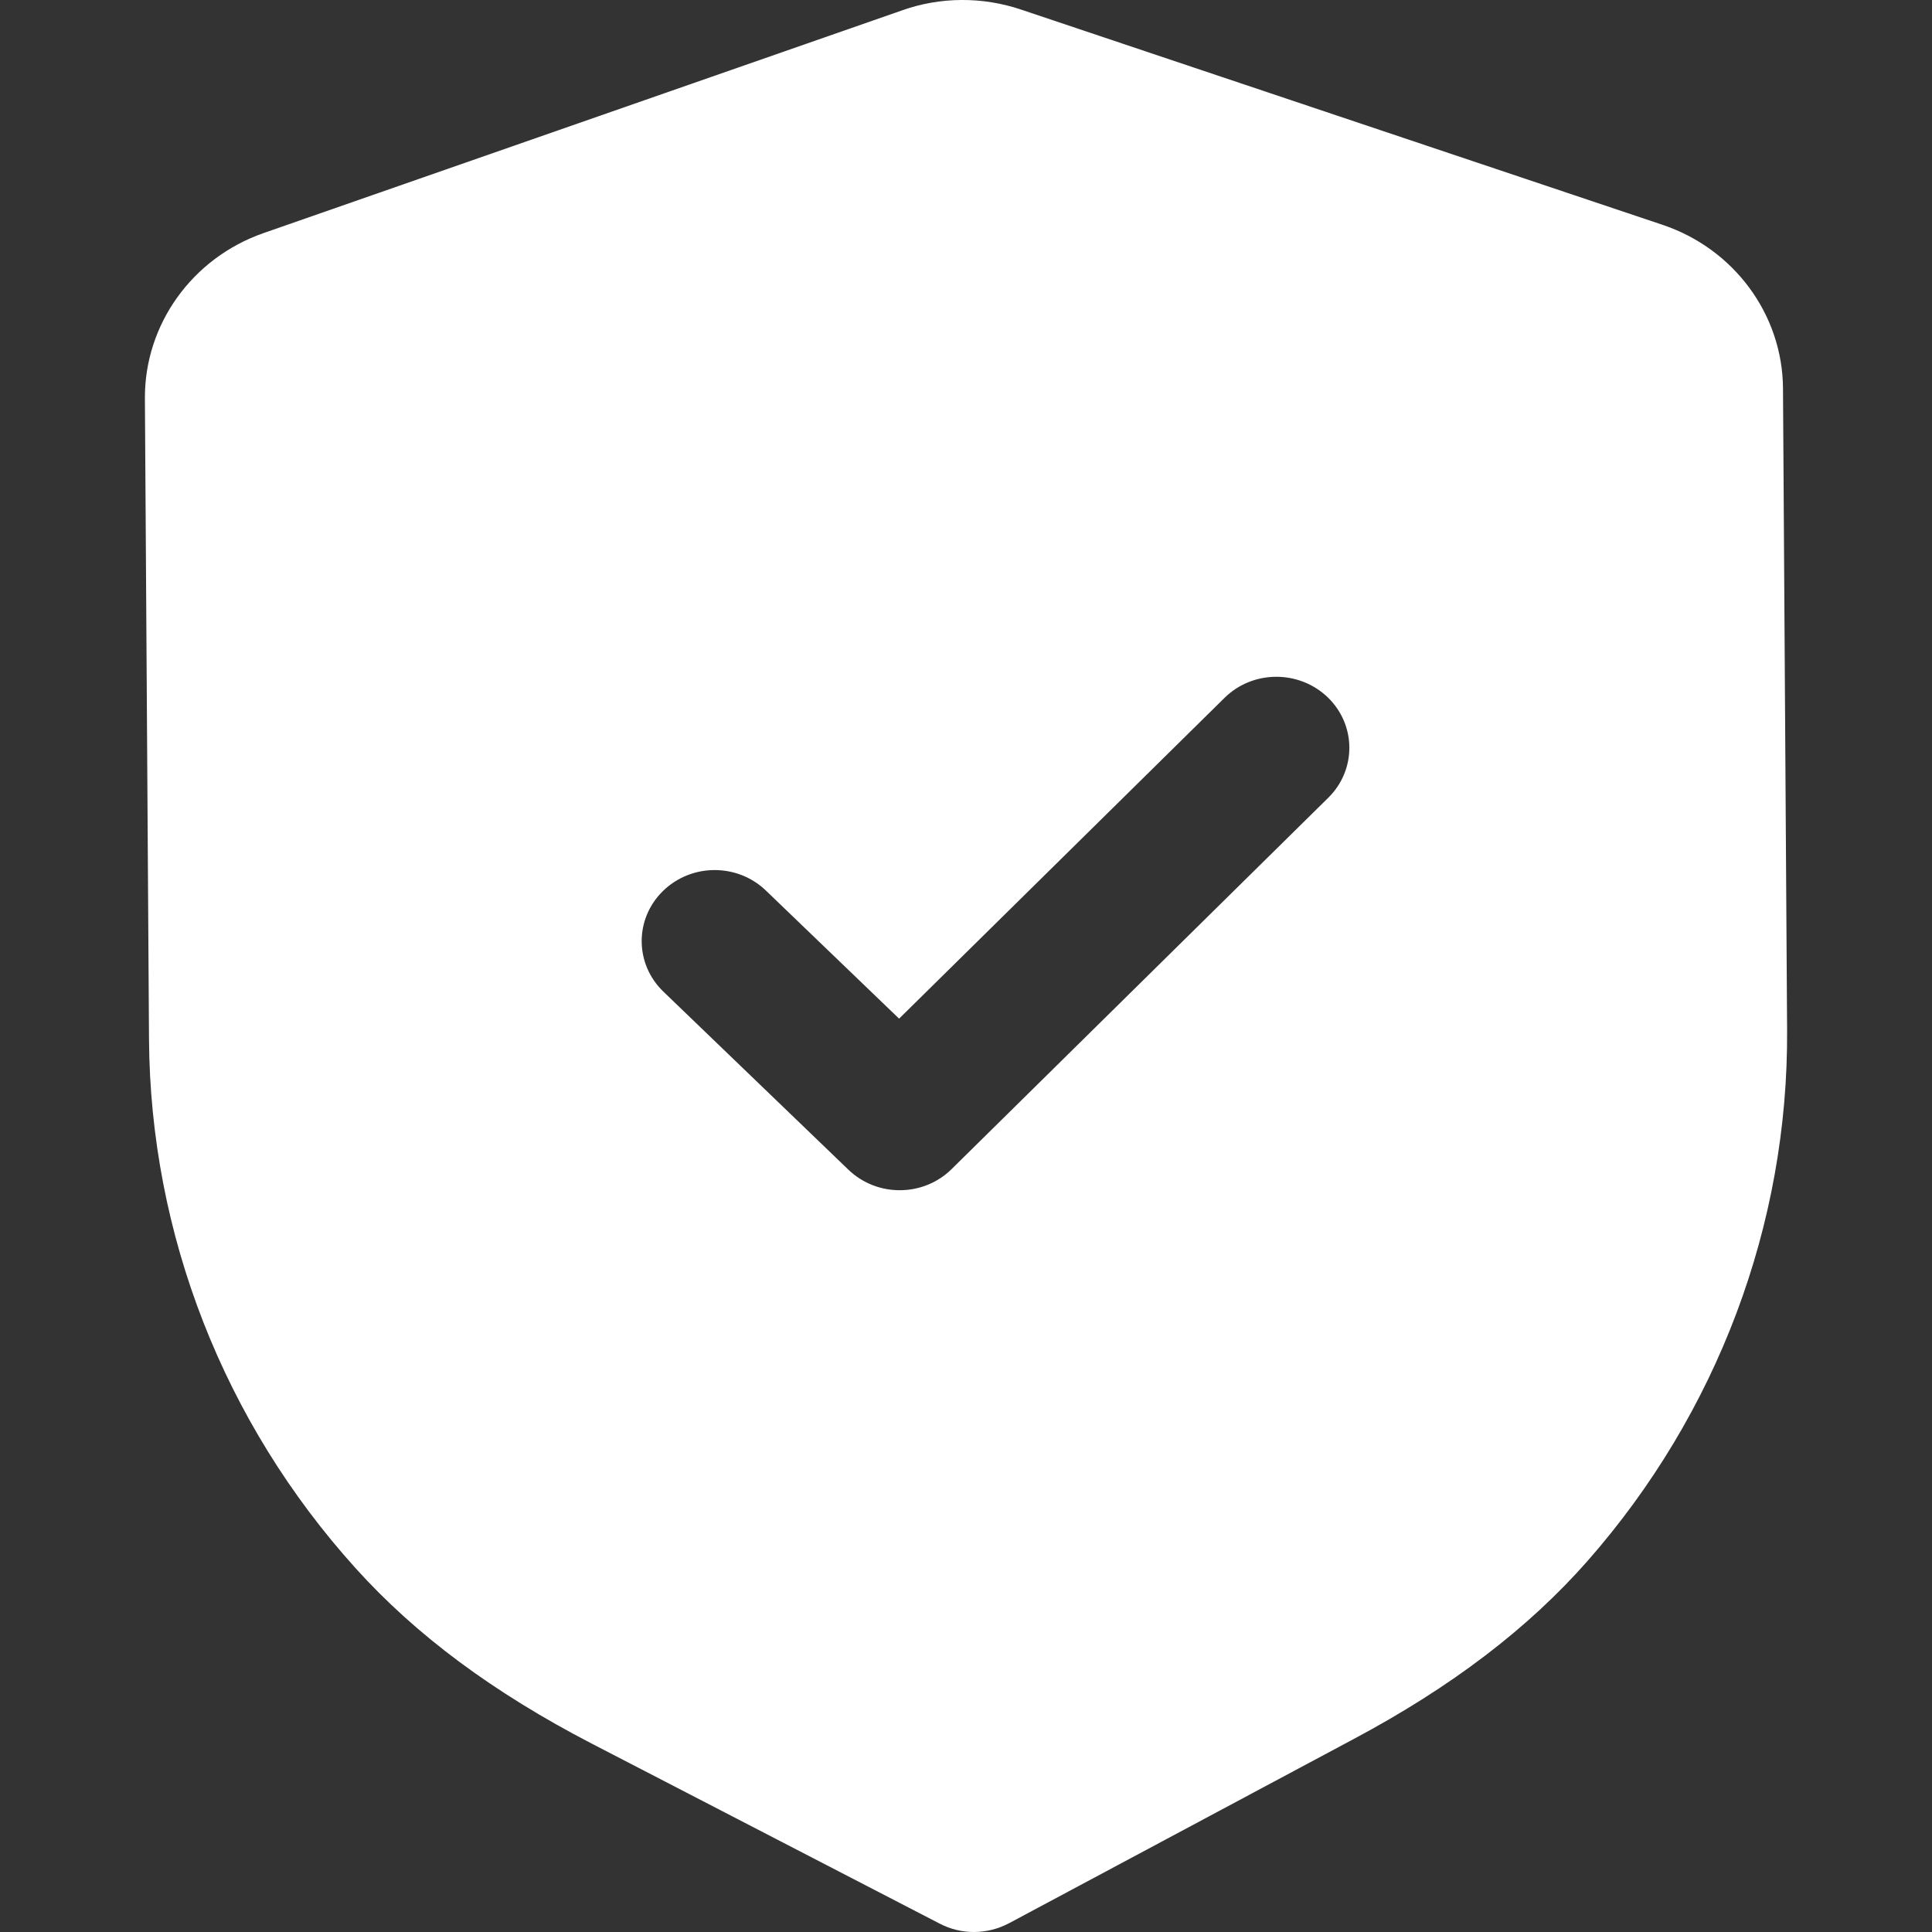 <svg width="40" height="40" viewBox="0 0 40 40" fill="none" xmlns="http://www.w3.org/2000/svg">
<rect x="0" y="0" width="40" height="40" fill="#333333" stroke="none"/>
<path fill-rule="evenodd" clip-rule="evenodd" d="M19.456 39.827C19.678 39.943 19.925 40.002 20.173 40C20.421 39.998 20.666 39.937 20.89 39.819L28.026 36.005C30.049 34.926 31.634 33.72 32.87 32.316C35.558 29.256 37.026 25.352 37 21.325L36.915 8.044C36.907 6.514 35.902 5.149 34.416 4.653L21.142 0.199C20.342 -0.072 19.466 -0.066 18.681 0.213L5.456 4.826C3.979 5.341 2.992 6.716 3 8.248L3.085 21.519C3.111 25.552 4.629 29.439 7.361 32.467C8.61 33.852 10.208 35.04 12.254 36.101L19.456 39.827ZM17.566 24.218C17.864 24.504 18.251 24.645 18.637 24.642C19.024 24.64 19.409 24.494 19.703 24.204L27.501 16.516C28.087 15.938 28.081 15.008 27.489 14.437C26.895 13.867 25.938 13.87 25.352 14.449L18.615 21.09L15.857 18.438C15.263 17.867 14.309 17.873 13.721 18.452C13.135 19.03 13.141 19.96 13.735 20.531L17.566 24.218Z" fill="white"/>
</svg>
